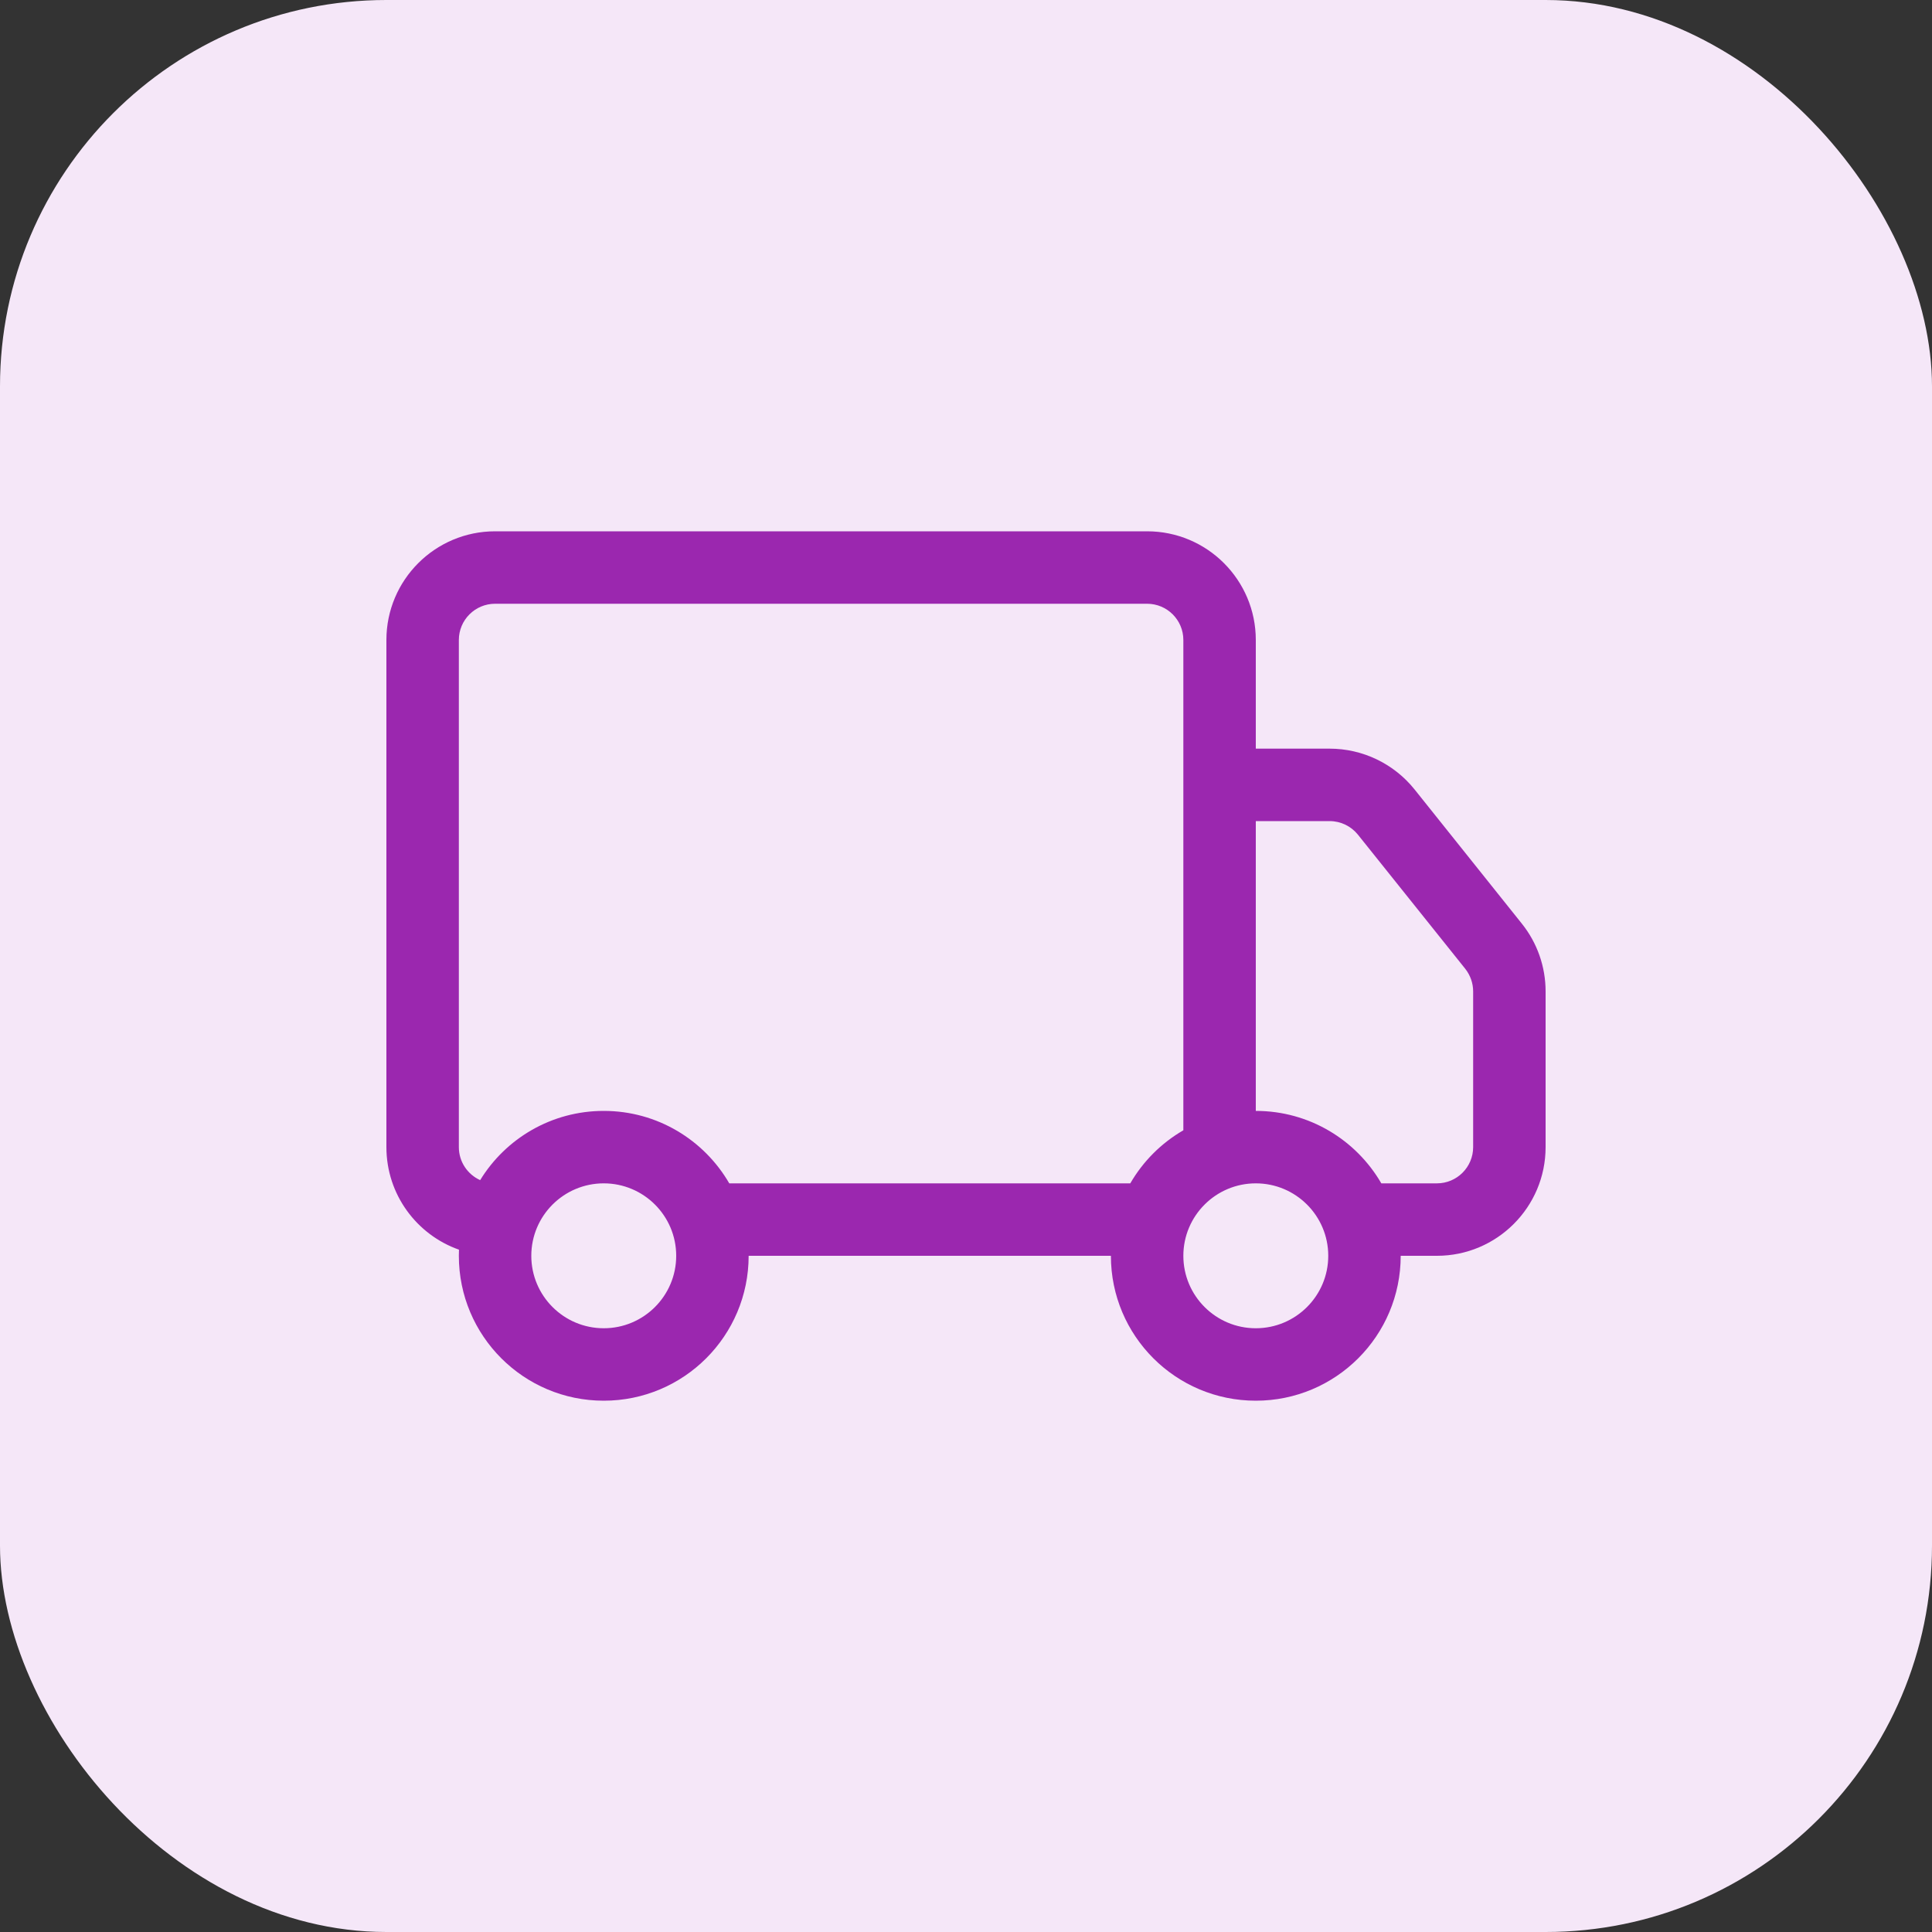 <svg width="30" height="30" viewBox="0 0 30 30" fill="none" xmlns="http://www.w3.org/2000/svg">
<rect x="0" y="0" width="30" height="30" fill="#333333" stroke="none"/>
<rect width="30" height="30" rx="6" fill="#F5E7F8"/>
<path d="M6 9.938C6 9.006 6.756 8.25 7.688 8.25H17.812C18.744 8.25 19.5 9.006 19.5 9.938V11.625H20.647C21.159 11.625 21.644 11.858 21.965 12.258L23.63 14.341C23.87 14.64 24 15.011 24 15.395V17.812C24 18.744 23.244 19.5 22.312 19.5H21.75C21.75 20.743 20.743 21.75 19.5 21.75C18.257 21.75 17.25 20.743 17.25 19.5H11.625C11.625 20.743 10.618 21.75 9.375 21.75C8.132 21.75 7.125 20.743 7.125 19.5C7.125 19.468 7.126 19.436 7.127 19.405C6.471 19.174 6 18.548 6 17.812V9.938ZM7.456 18.325C7.851 17.68 8.563 17.25 9.375 17.25C10.208 17.25 10.935 17.703 11.324 18.375H17.551C17.749 18.033 18.033 17.749 18.375 17.551V9.938C18.375 9.627 18.123 9.375 17.812 9.375H7.688C7.377 9.375 7.125 9.627 7.125 9.938V17.812C7.125 18.041 7.261 18.237 7.456 18.325ZM19.5 17.25C20.333 17.25 21.06 17.703 21.449 18.375H22.312C22.623 18.375 22.875 18.123 22.875 17.812V15.395C22.875 15.267 22.831 15.143 22.752 15.043L21.086 12.961C20.979 12.828 20.818 12.75 20.647 12.75H19.5V17.25ZM9.375 18.375C8.754 18.375 8.25 18.879 8.25 19.5C8.25 20.121 8.754 20.625 9.375 20.625C9.996 20.625 10.5 20.121 10.5 19.5C10.5 18.879 9.996 18.375 9.375 18.375ZM19.5 18.375C18.879 18.375 18.375 18.879 18.375 19.5C18.375 20.121 18.879 20.625 19.5 20.625C20.121 20.625 20.625 20.121 20.625 19.5C20.625 18.879 20.121 18.375 19.5 18.375Z" fill="#9B27AF"/>
</svg>
